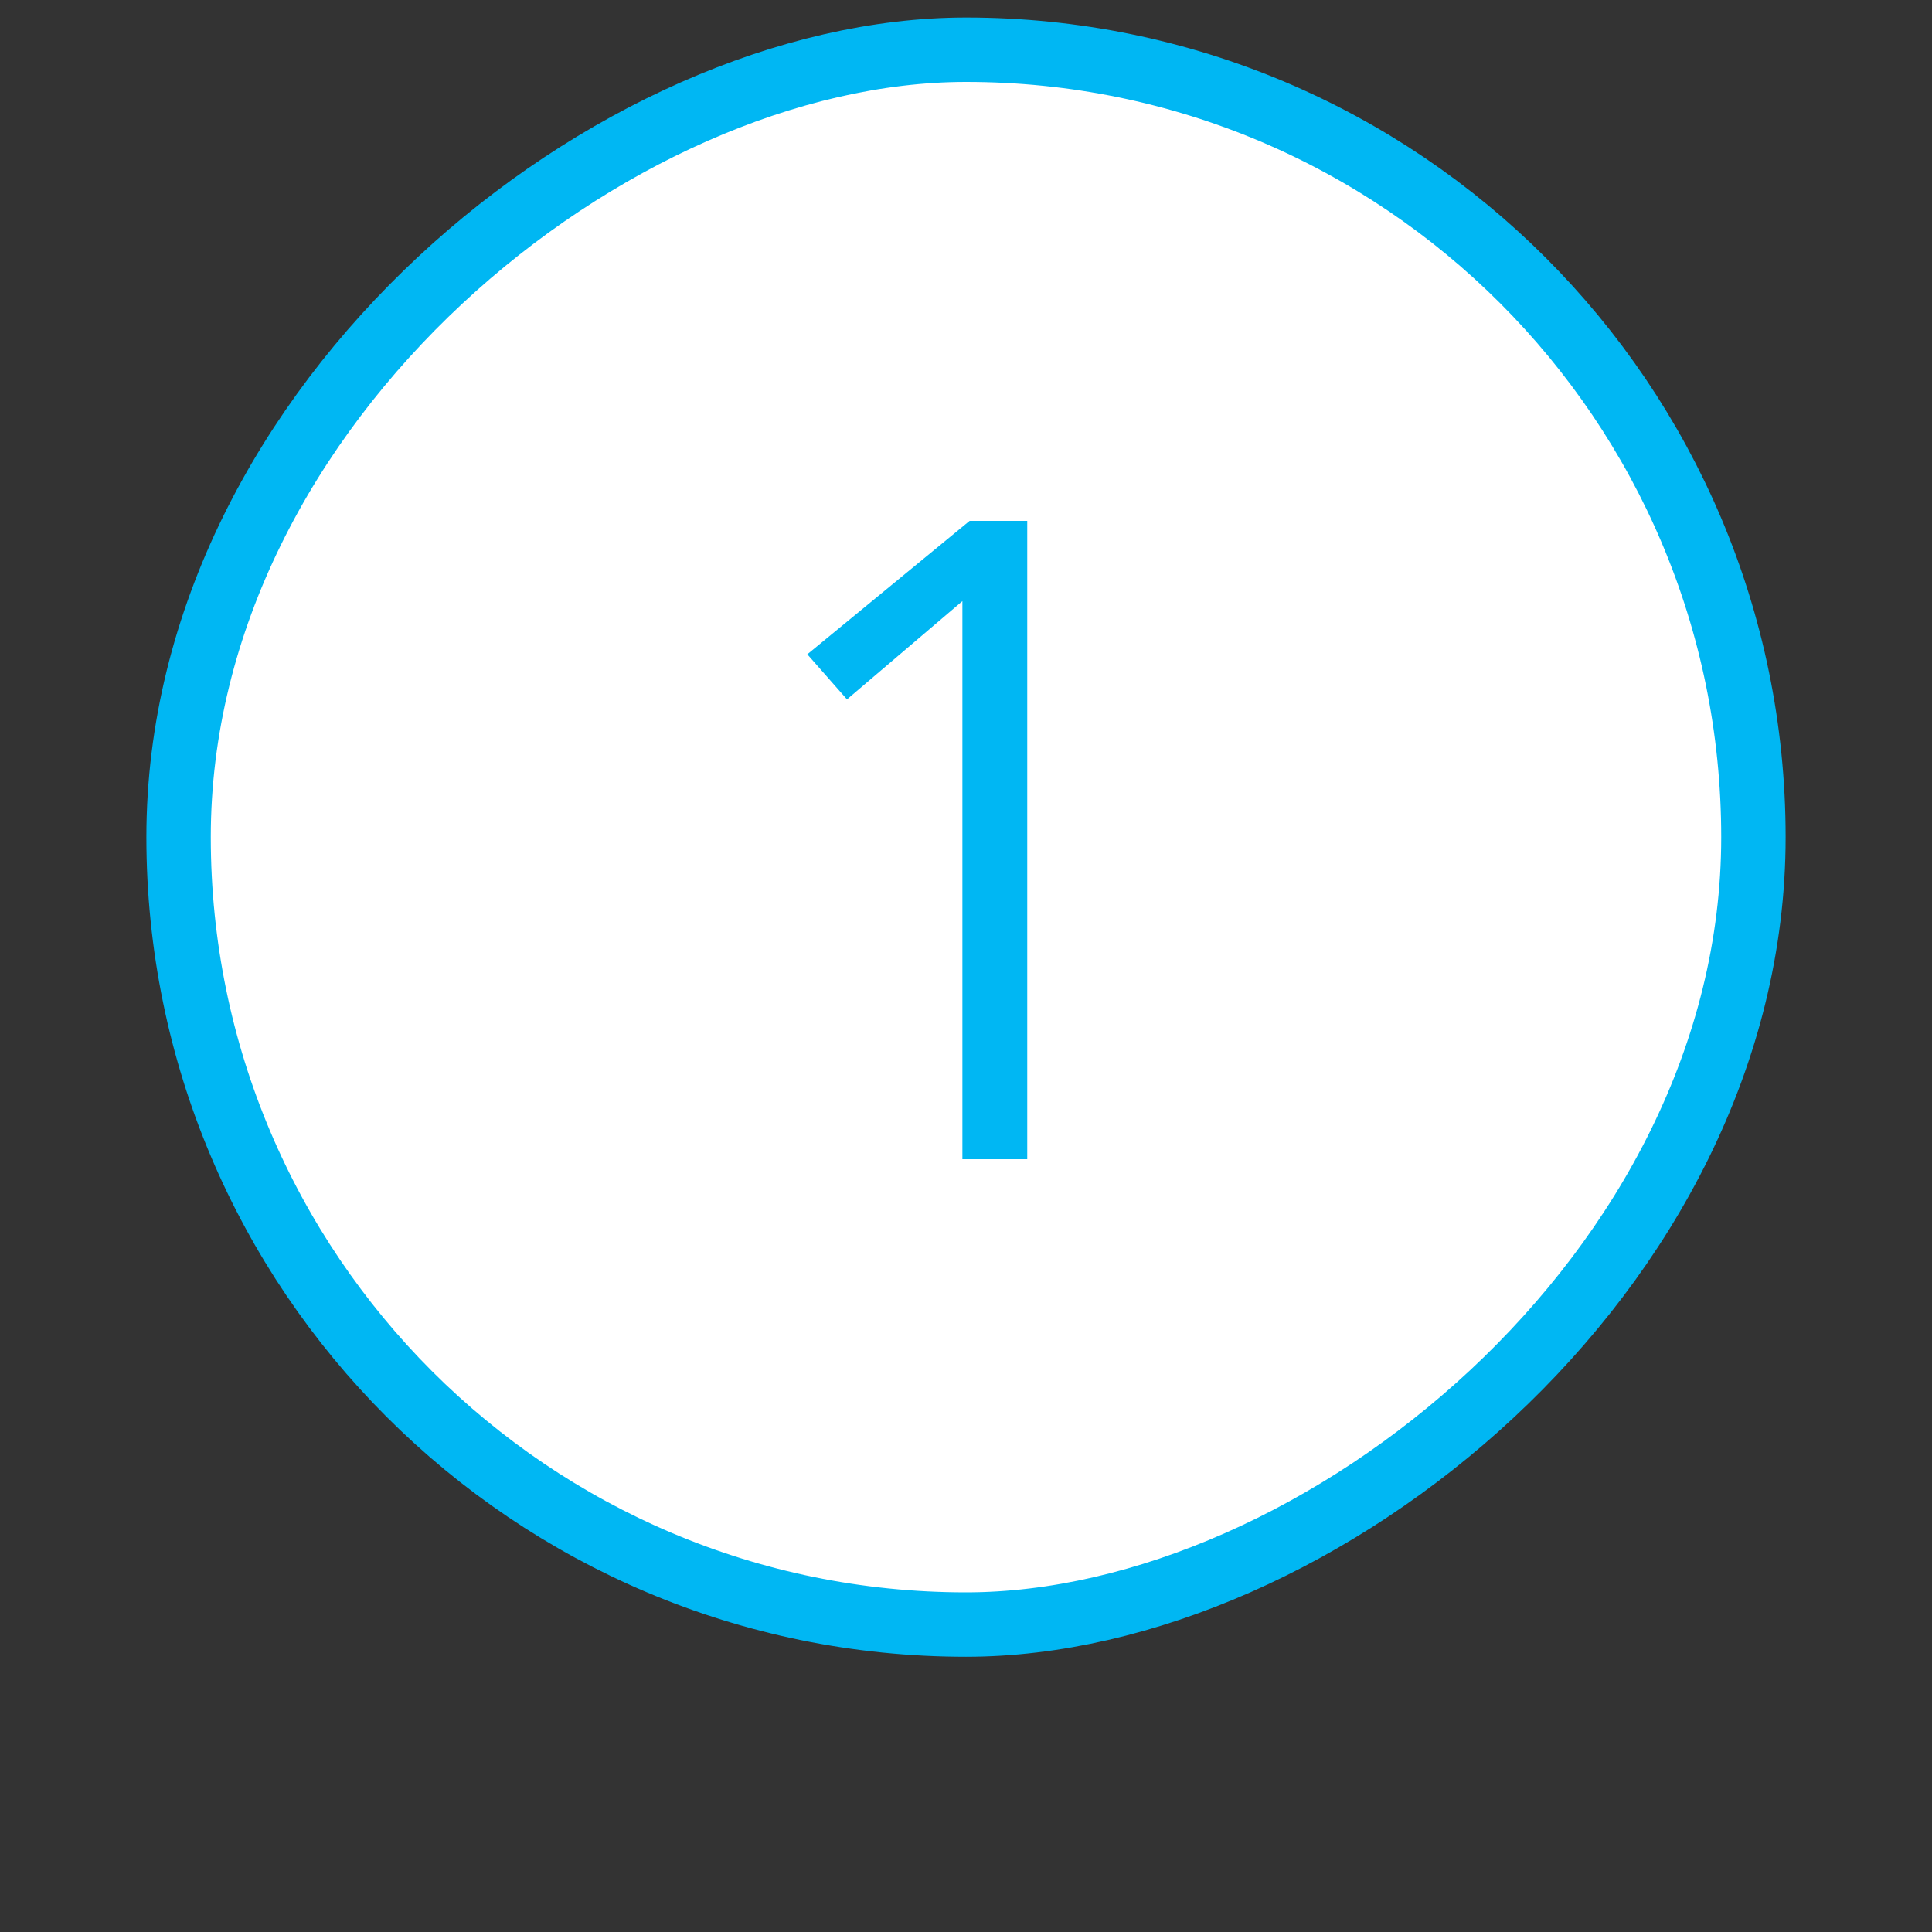 <?xml version="1.0" encoding="UTF-8"?> <svg xmlns="http://www.w3.org/2000/svg" width="30" height="30" viewBox="0 0 30 30" fill="none"><rect x="0" y="0" width="30" height="30" fill="#333333" stroke="none"/> <rect x="27.227" y="0.772" width="24.454" height="24.454" rx="12.227" transform="rotate(90 27.227 0.772)" fill="white" stroke="#00B7F3"></rect> <path d="M15.951 8.088V18H14.944V9.334L13.152 10.86L12.536 10.16L15.056 8.088H15.951Z" fill="#00B7F3"></path> </svg> 
